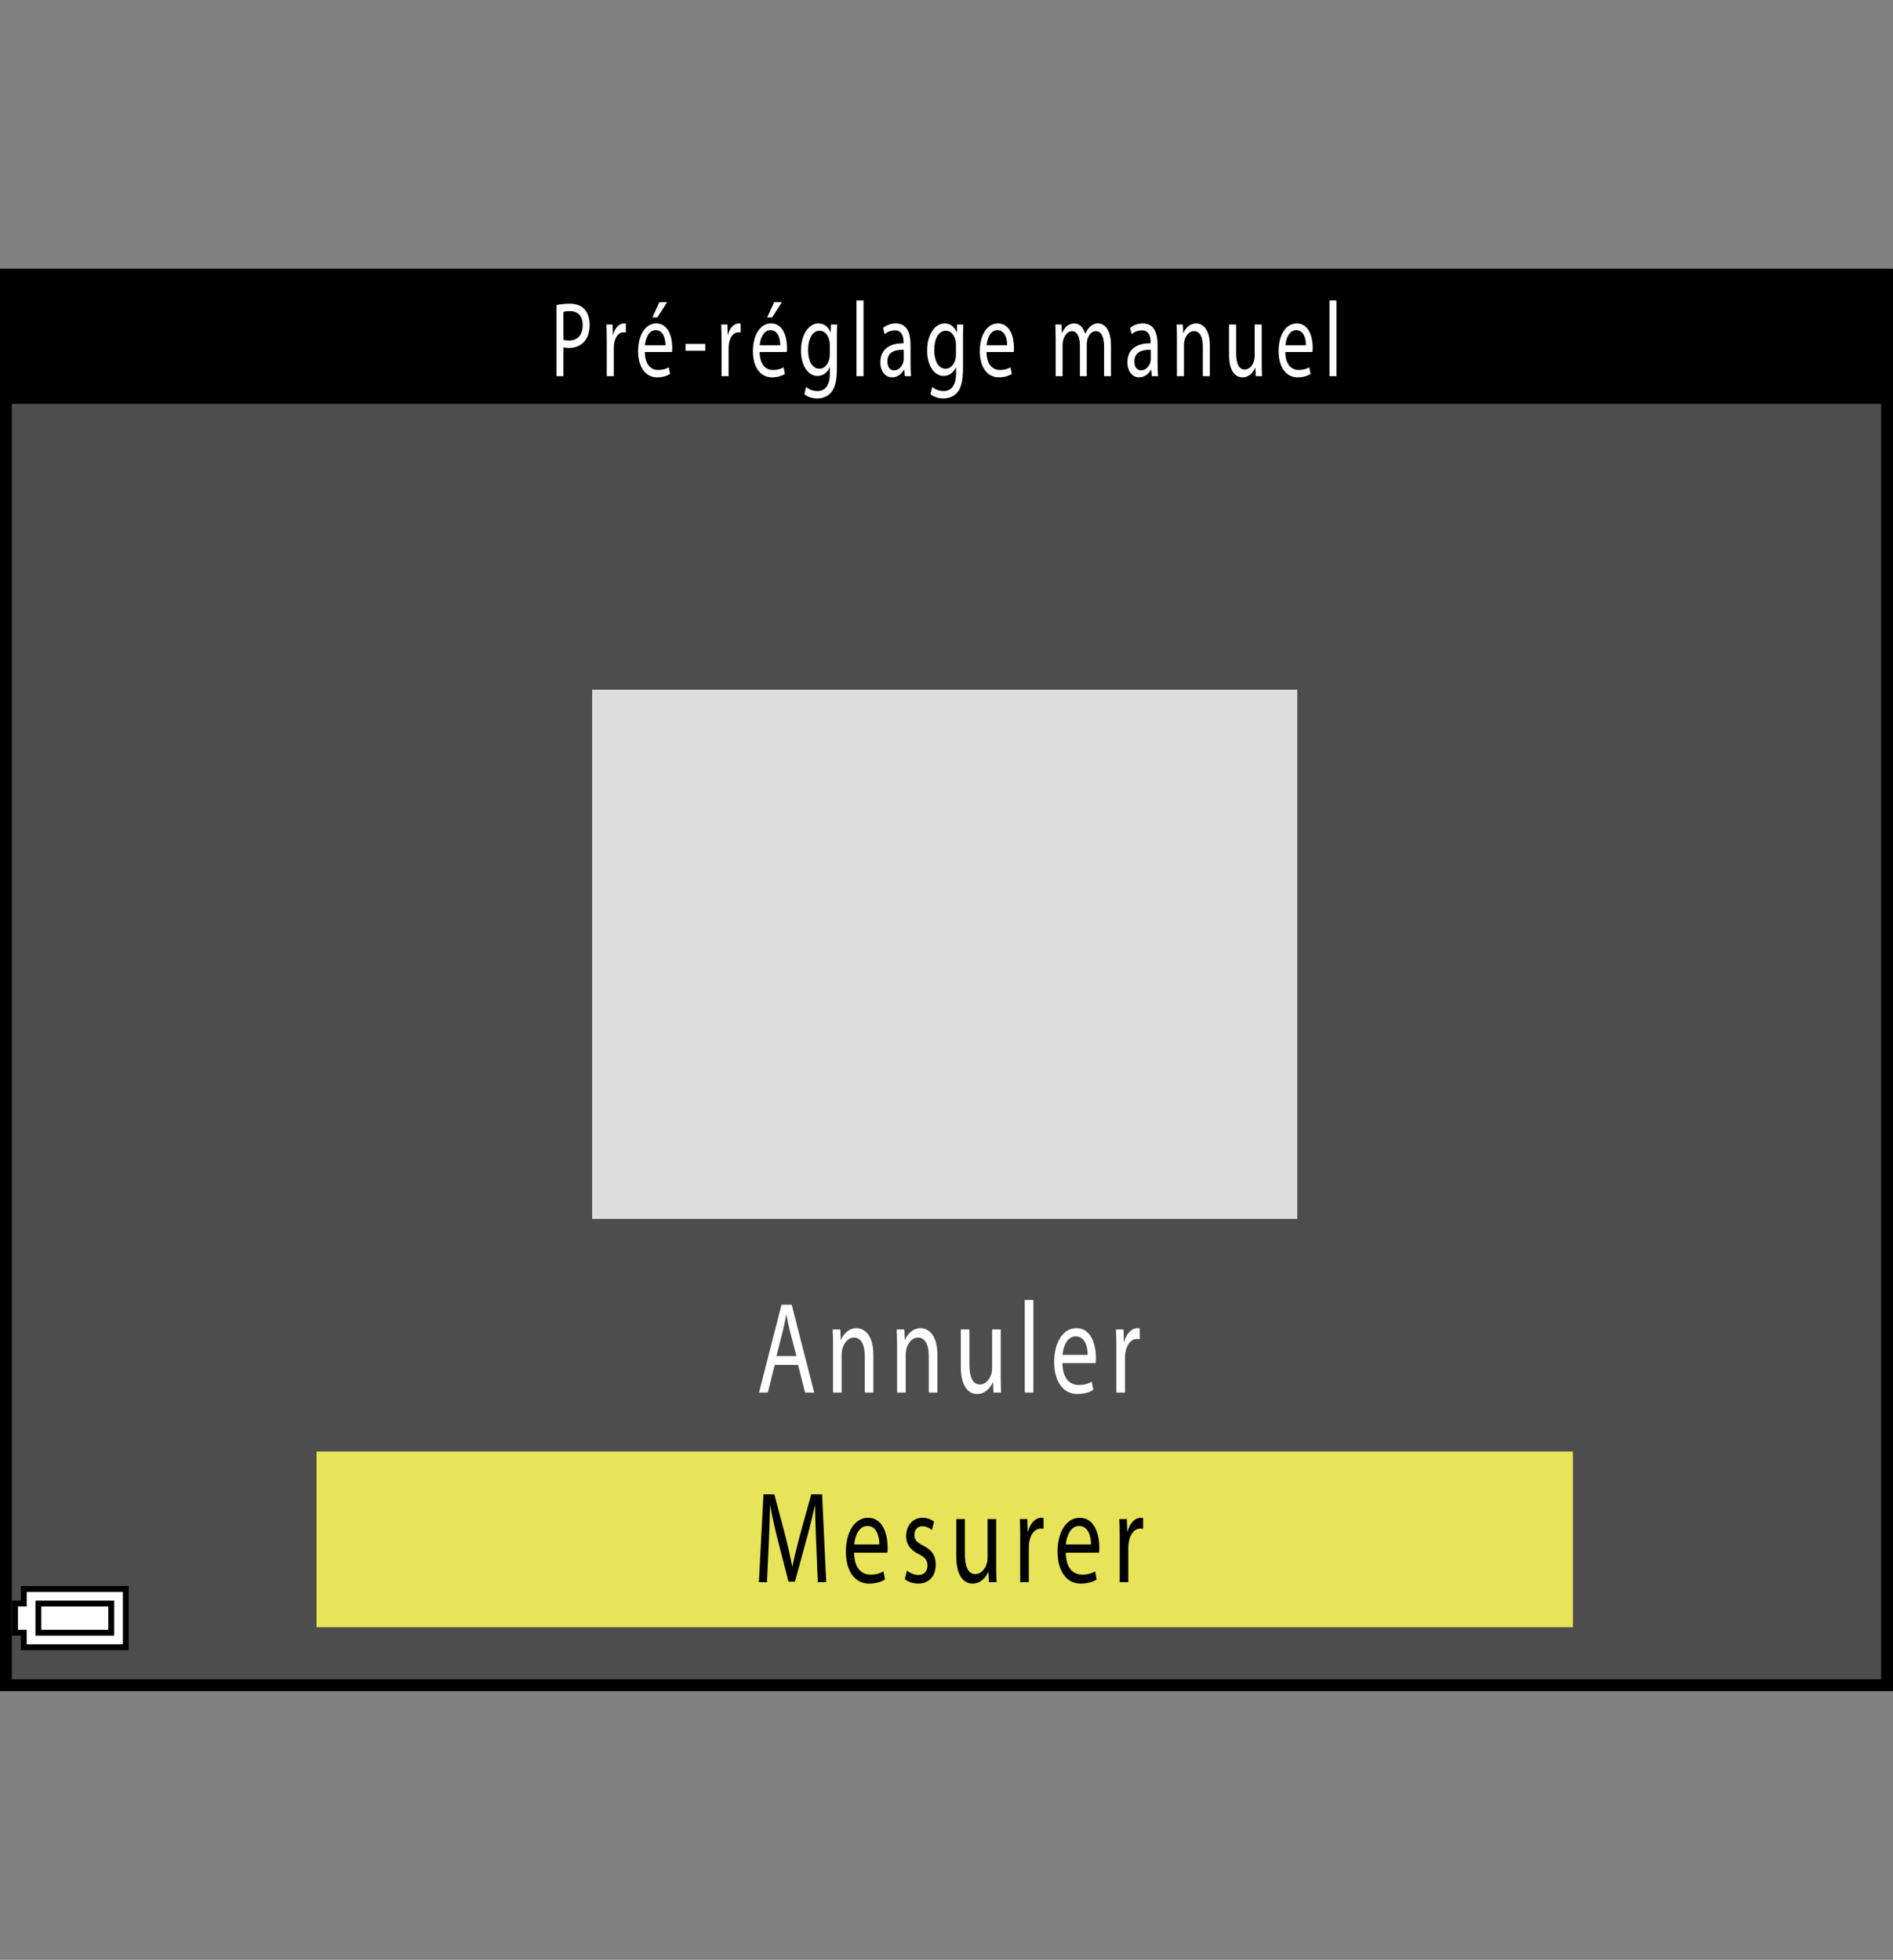 <?xml version="1.0" encoding="utf-8"?>
<!-- Generator: Adobe Illustrator 15.1.0, SVG Export Plug-In . SVG Version: 6.00 Build 0)  -->
<!DOCTYPE svg PUBLIC "-//W3C//DTD SVG 1.1//EN" "http://www.w3.org/Graphics/SVG/1.1/DTD/svg11.dtd">
<svg version="1.1" xmlns="http://www.w3.org/2000/svg" xmlns:xlink="http://www.w3.org/1999/xlink" x="0px" y="0px"
	 width="159.738px" height="165.407px" viewBox="0 0 159.738 165.407" enable-background="new 0 0 159.738 165.407"
	 xml:space="preserve">
<rect x="0" y="0" width="159.738" height="165.407" fill="#808080" stroke="none"/>
<g id="space">
	<rect fill="none" width="159.738" height="165.407"/>
</g>
<g id="Back">
	<rect x="0.35" y="23.199" fill="#4D4D4D" width="158.738" height="119.058"/>
	<rect x="0.347" y="23.15" width="158.741" height="10.938"/>
</g>
<g id="parts">
	<rect x="49.968" y="58.21" fill="#DDDDDD" width="59.501" height="44.664"/>
	<rect x="26.709" y="122.509" fill="#E7E459" width="106.018" height="14.828"/>
	<g>
		<polygon points="6.313,133.864 1.762,133.864 1.762,134.481 1.762,135.095 1.395,135.095 1.023,135.095 1.023,136.571 
			1.023,138.048 1.395,138.048 1.762,138.048 1.762,138.661 1.762,139.274 6.313,139.274 10.861,139.274 10.861,136.571 
			10.861,133.864 6.313,133.864 		"/>
		<polygon fill="#FFFFFF" points="6.313,134.356 10.369,134.356 10.369,136.571 10.369,138.782 6.313,138.782 2.254,138.782 
			2.254,138.169 2.254,137.556 1.885,137.556 1.516,137.556 1.516,136.571 1.516,135.587 1.885,135.587 2.254,135.587 
			2.254,134.974 2.254,134.356 6.313,134.356 		"/>
		<polygon points="6.313,135.095 2.992,135.095 2.992,136.571 2.992,138.048 6.313,138.048 9.631,138.048 9.631,136.571 
			9.631,135.095 6.313,135.095 		"/>
		<polygon fill="#FFFFFF" points="6.313,135.587 9.139,135.587 9.139,136.571 9.139,137.556 6.313,137.556 3.484,137.556 
			3.484,136.571 3.484,135.587 6.313,135.587 		"/>
	</g>
</g>
<g id="text">
	<g>
		<path d="M68.874,130.279c-0.042-1.034-0.091-2.288-0.091-3.201h-0.017c-0.198,0.858-0.421,1.793-0.702,2.816l-0.982,3.598h-0.545
			l-0.908-3.531c-0.264-1.057-0.479-2.003-0.635-2.883h-0.017c-0.017,0.924-0.058,2.156-0.107,3.278l-0.148,3.18h-0.685l0.388-7.415
			h0.917l0.949,3.587c0.231,0.913,0.413,1.727,0.562,2.497h0.016c0.149-0.748,0.347-1.563,0.595-2.497l0.99-3.587h0.917l0.347,7.415
			h-0.71L68.874,130.279z"/>
		<path d="M72.072,131.05c0.016,1.31,0.635,1.849,1.37,1.849c0.52,0,0.842-0.121,1.106-0.275l0.132,0.693
			c-0.256,0.153-0.702,0.341-1.337,0.341c-1.23,0-1.965-1.089-1.965-2.695s0.71-2.86,1.874-2.86c1.313,0,1.651,1.518,1.651,2.497
			c0,0.198-0.008,0.341-0.024,0.451H72.072z M74.202,130.356c0.008-0.604-0.189-1.562-1.007-1.562c-0.743,0-1.057,0.891-1.115,1.562
			H74.202z"/>
		<path d="M76.526,132.557c0.223,0.177,0.603,0.374,0.966,0.374c0.52,0,0.768-0.341,0.768-0.792c0-0.462-0.207-0.704-0.735-0.968
			c-0.727-0.353-1.065-0.869-1.065-1.507c0-0.858,0.528-1.563,1.378-1.563c0.405,0,0.76,0.143,0.974,0.33l-0.173,0.704
			c-0.157-0.132-0.446-0.319-0.817-0.319c-0.43,0-0.661,0.33-0.661,0.727c0,0.439,0.231,0.638,0.751,0.913
			c0.685,0.341,1.048,0.803,1.048,1.595c0,0.946-0.553,1.606-1.486,1.606c-0.438,0-0.842-0.154-1.123-0.374L76.526,132.557z"/>
		<path d="M84.062,132.073c0,0.561,0.008,1.045,0.033,1.463H83.45l-0.041-0.869h-0.018c-0.182,0.429-0.609,0.99-1.32,0.99
			c-0.627,0-1.378-0.474-1.378-2.332v-3.114h0.727v2.938c0,1.013,0.24,1.706,0.892,1.706c0.486,0,0.824-0.451,0.957-0.892
			c0.041-0.132,0.066-0.308,0.066-0.495v-3.257h0.727V132.073z"/>
		<path d="M86.089,129.873c0-0.628-0.008-1.167-0.033-1.662h0.635l0.033,1.057h0.025c0.182-0.715,0.627-1.166,1.113-1.166
			c0.076,0,0.133,0.011,0.199,0.021v0.913c-0.074-0.021-0.148-0.021-0.248-0.021c-0.512,0-0.875,0.506-0.975,1.232
			c-0.016,0.132-0.023,0.297-0.023,0.45v2.839h-0.727V129.873z"/>
		<path d="M89.933,131.05c0.016,1.31,0.635,1.849,1.369,1.849c0.521,0,0.844-0.121,1.107-0.275l0.131,0.693
			c-0.256,0.153-0.701,0.341-1.336,0.341c-1.23,0-1.965-1.089-1.965-2.695s0.709-2.86,1.873-2.86c1.313,0,1.652,1.518,1.652,2.497
			c0,0.198-0.01,0.341-0.025,0.451H89.933z M92.062,130.356c0.01-0.604-0.189-1.562-1.006-1.562c-0.744,0-1.057,0.891-1.115,1.562
			H92.062z"/>
		<path d="M94.485,129.873c0-0.628-0.008-1.167-0.033-1.662h0.637l0.033,1.057h0.023c0.182-0.715,0.629-1.166,1.115-1.166
			c0.074,0,0.133,0.011,0.197,0.021v0.913c-0.074-0.021-0.148-0.021-0.246-0.021c-0.512,0-0.875,0.506-0.975,1.232
			c-0.018,0.132-0.025,0.297-0.025,0.45v2.839h-0.727V129.873z"/>
	</g>
	<g>
		<path fill="#FFFFFF" d="M65.371,115.2l-0.578,2.332H64.05l1.898-7.415h0.858l1.899,7.415h-0.768l-0.595-2.332H65.371z
			 M67.203,114.452l-0.553-2.135c-0.124-0.484-0.207-0.924-0.289-1.354h-0.016c-0.083,0.43-0.166,0.892-0.281,1.343l-0.545,2.146
			H67.203z"/>
		<path fill="#FFFFFF" d="M70.295,113.648c0-0.561-0.008-1.001-0.033-1.441h0.644l0.042,0.881h0.017
			c0.198-0.495,0.66-0.99,1.321-0.99c0.553,0,1.412,0.439,1.412,2.266v3.169H72.97v-3.069c0-0.858-0.24-1.573-0.925-1.573
			c-0.47,0-0.842,0.451-0.974,0.99c-0.033,0.121-0.049,0.286-0.049,0.451v3.201h-0.727V113.648z"/>
		<path fill="#FFFFFF" d="M75.698,113.648c0-0.561-0.008-1.001-0.033-1.441h0.644l0.042,0.881h0.017
			c0.198-0.495,0.66-0.99,1.321-0.99c0.553,0,1.412,0.439,1.412,2.266v3.169h-0.727v-3.069c0-0.858-0.24-1.573-0.925-1.573
			c-0.47,0-0.842,0.451-0.974,0.99c-0.033,0.121-0.049,0.286-0.049,0.451v3.201h-0.727V113.648z"/>
		<path fill="#FFFFFF" d="M84.446,116.069c0,0.561,0.008,1.045,0.031,1.463h-0.643l-0.041-0.869h-0.018
			c-0.182,0.429-0.611,0.99-1.32,0.99c-0.627,0-1.379-0.474-1.379-2.332v-3.114h0.727v2.938c0,1.013,0.24,1.706,0.893,1.706
			c0.486,0,0.824-0.451,0.957-0.892c0.041-0.132,0.066-0.308,0.066-0.495v-3.257h0.727V116.069z"/>
		<path fill="#FFFFFF" d="M86.474,109.721H87.2v7.812h-0.727V109.721z"/>
		<path fill="#FFFFFF" d="M89.649,115.046c0.018,1.31,0.637,1.849,1.371,1.849c0.52,0,0.842-0.121,1.105-0.275l0.133,0.693
			c-0.256,0.153-0.701,0.341-1.338,0.341c-1.229,0-1.965-1.089-1.965-2.695s0.711-2.86,1.875-2.86c1.313,0,1.65,1.518,1.65,2.497
			c0,0.198-0.008,0.341-0.025,0.451H89.649z M91.78,114.353c0.008-0.604-0.189-1.562-1.008-1.562c-0.742,0-1.057,0.891-1.113,1.562
			H91.78z"/>
		<path fill="#FFFFFF" d="M94.204,113.869c0-0.628-0.008-1.167-0.033-1.662h0.635l0.033,1.057h0.025
			c0.182-0.715,0.627-1.166,1.113-1.166c0.076,0,0.133,0.011,0.199,0.021v0.913c-0.074-0.021-0.148-0.021-0.248-0.021
			c-0.512,0-0.875,0.506-0.975,1.232c-0.016,0.132-0.023,0.297-0.023,0.45v2.839h-0.727V113.869z"/>
	</g>
	<g>
		<path fill="#FFFFFF" d="M46.955,25.751c0.283-0.063,0.654-0.117,1.126-0.117c0.58,0,1.005,0.18,1.275,0.504
			c0.243,0.288,0.398,0.729,0.398,1.27c0,0.549-0.122,0.981-0.351,1.296c-0.317,0.441-0.816,0.666-1.39,0.666
			c-0.175,0-0.337-0.009-0.472-0.054v2.431h-0.586V25.751z M47.542,28.677c0.128,0.045,0.29,0.063,0.486,0.063
			c0.708,0,1.14-0.468,1.14-1.288c0-0.81-0.432-1.197-1.072-1.197c-0.256,0-0.452,0.027-0.553,0.063V28.677z"/>
		<path fill="#FFFFFF" d="M51.2,28.749c0-0.513-0.006-0.954-0.027-1.359h0.52l0.027,0.864h0.02c0.148-0.585,0.513-0.954,0.911-0.954
			c0.061,0,0.108,0.009,0.162,0.018v0.747c-0.061-0.018-0.121-0.018-0.202-0.018c-0.418,0-0.715,0.414-0.796,1.008
			c-0.013,0.108-0.02,0.243-0.02,0.369v2.323H51.2V28.749z"/>
		<path fill="#FFFFFF" d="M54.413,29.712c0.014,1.071,0.52,1.513,1.12,1.513c0.425,0,0.688-0.099,0.904-0.225l0.108,0.567
			c-0.209,0.126-0.573,0.279-1.093,0.279c-1.005,0-1.605-0.891-1.605-2.206s0.58-2.341,1.531-2.341c1.072,0,1.349,1.242,1.349,2.043
			c0,0.162-0.007,0.279-0.021,0.369H54.413z M56.153,29.146c0.007-0.495-0.155-1.279-0.823-1.279c-0.607,0-0.863,0.729-0.911,1.279
			H56.153z M56.288,25.508l-0.823,1.287h-0.418l0.593-1.287H56.288z"/>
		<path fill="#FFFFFF" d="M59.515,29.028v0.576h-1.666v-0.576H59.515z"/>
		<path fill="#FFFFFF" d="M60.887,28.749c0-0.513-0.006-0.954-0.027-1.359h0.52l0.027,0.864h0.02
			c0.148-0.585,0.513-0.954,0.911-0.954c0.061,0,0.108,0.009,0.162,0.018v0.747c-0.061-0.018-0.121-0.018-0.202-0.018
			c-0.418,0-0.715,0.414-0.796,1.008c-0.013,0.108-0.02,0.243-0.02,0.369v2.323h-0.594V28.749z"/>
		<path fill="#FFFFFF" d="M64.099,29.712c0.014,1.071,0.52,1.513,1.12,1.513c0.425,0,0.688-0.099,0.904-0.225l0.108,0.567
			c-0.209,0.126-0.573,0.279-1.093,0.279c-1.005,0-1.605-0.891-1.605-2.206s0.58-2.341,1.531-2.341c1.073,0,1.349,1.242,1.349,2.043
			c0,0.162-0.007,0.279-0.021,0.369H64.099z M65.839,29.146c0.007-0.495-0.155-1.279-0.823-1.279c-0.607,0-0.863,0.729-0.911,1.279
			H65.839z M65.974,25.508l-0.823,1.287h-0.418l0.594-1.287H65.974z"/>
		<path fill="#FFFFFF" d="M70.618,31.108c0,1.008-0.155,1.611-0.465,1.999c-0.324,0.387-0.783,0.522-1.194,0.522
			c-0.391,0-0.823-0.126-1.086-0.36l0.148-0.612c0.216,0.189,0.553,0.351,0.958,0.351c0.607,0,1.052-0.423,1.052-1.53V31h-0.014
			c-0.175,0.405-0.533,0.729-1.039,0.729c-0.809,0-1.389-0.918-1.389-2.125c0-1.477,0.722-2.305,1.477-2.305
			c0.566,0,0.87,0.387,1.018,0.747h0.014l0.021-0.657h0.526c-0.02,0.306-0.027,0.667-0.027,1.188V31.108z M70.024,29.109
			c0-0.135-0.007-0.252-0.034-0.351c-0.108-0.468-0.391-0.846-0.83-0.846c-0.566,0-0.971,0.639-0.971,1.647
			c0,0.855,0.331,1.566,0.964,1.566c0.371,0,0.702-0.306,0.823-0.811c0.034-0.135,0.047-0.288,0.047-0.423V29.109z"/>
		<path fill="#FFFFFF" d="M72.273,25.355h0.594v6.392h-0.594V25.355z"/>
		<path fill="#FFFFFF" d="M76.834,30.703c0,0.378,0.013,0.748,0.047,1.044h-0.533l-0.047-0.549h-0.02
			c-0.182,0.342-0.533,0.648-0.998,0.648c-0.661,0-0.999-0.621-0.999-1.251c0-1.053,0.702-1.629,1.963-1.621v-0.09
			c0-0.351-0.074-1.008-0.742-1c-0.31,0-0.627,0.117-0.856,0.324l-0.135-0.531c0.27-0.225,0.668-0.378,1.079-0.378
			c0.998,0,1.241,0.909,1.241,1.773V30.703z M76.261,29.523c-0.647-0.018-1.383,0.135-1.383,0.981c0,0.522,0.256,0.756,0.553,0.756
			c0.432,0,0.708-0.36,0.802-0.729c0.021-0.09,0.027-0.18,0.027-0.252V29.523z"/>
		<path fill="#FFFFFF" d="M81.262,31.108c0,1.008-0.155,1.611-0.465,1.999c-0.324,0.387-0.783,0.522-1.194,0.522
			c-0.391,0-0.823-0.126-1.086-0.36l0.148-0.612c0.216,0.189,0.553,0.351,0.958,0.351c0.607,0,1.052-0.423,1.052-1.53V31h-0.014
			c-0.175,0.405-0.533,0.729-1.039,0.729c-0.809,0-1.389-0.918-1.389-2.125c0-1.477,0.722-2.305,1.477-2.305
			c0.566,0,0.87,0.387,1.018,0.747h0.014l0.021-0.657h0.526c-0.02,0.306-0.027,0.667-0.027,1.188V31.108z M80.668,29.109
			c0-0.135-0.007-0.252-0.034-0.351c-0.108-0.468-0.391-0.846-0.83-0.846c-0.566,0-0.971,0.639-0.971,1.647
			c0,0.855,0.331,1.566,0.964,1.566c0.371,0,0.702-0.306,0.823-0.811c0.034-0.135,0.047-0.288,0.047-0.423V29.109z"/>
		<path fill="#FFFFFF" d="M83.249,29.712c0.012,1.071,0.518,1.513,1.119,1.513c0.424,0,0.688-0.099,0.902-0.225l0.109,0.567
			c-0.209,0.126-0.574,0.279-1.094,0.279c-1.004,0-1.605-0.891-1.605-2.206s0.58-2.341,1.531-2.341c1.072,0,1.35,1.242,1.35,2.043
			c0,0.162-0.008,0.279-0.02,0.369H83.249z M84.987,29.146c0.008-0.495-0.154-1.279-0.822-1.279c-0.607,0-0.863,0.729-0.91,1.279
			H84.987z"/>
		<path fill="#FFFFFF" d="M89.081,28.569c0-0.459-0.014-0.819-0.027-1.18h0.52l0.027,0.711h0.02
			c0.182-0.414,0.486-0.801,1.031-0.801c0.439,0,0.777,0.36,0.918,0.873h0.014c0.102-0.252,0.236-0.432,0.371-0.567
			c0.195-0.198,0.404-0.306,0.715-0.306c0.438,0,1.078,0.378,1.078,1.891v2.557h-0.58V29.29c0-0.847-0.234-1.342-0.707-1.342
			c-0.344,0-0.6,0.333-0.709,0.711c-0.027,0.117-0.047,0.252-0.047,0.396v2.692h-0.58v-2.611c0-0.693-0.229-1.188-0.682-1.188
			c-0.363,0-0.641,0.396-0.734,0.792c-0.033,0.108-0.047,0.252-0.047,0.387v2.62h-0.58V28.569z"/>
		<path fill="#FFFFFF" d="M97.679,30.703c0,0.378,0.014,0.748,0.047,1.044h-0.533l-0.047-0.549h-0.02
			c-0.184,0.342-0.533,0.648-0.998,0.648c-0.662,0-0.998-0.621-0.998-1.251c0-1.053,0.701-1.629,1.961-1.621v-0.09
			c0-0.351-0.074-1.008-0.74-1c-0.311,0-0.629,0.117-0.857,0.324l-0.135-0.531c0.27-0.225,0.668-0.378,1.08-0.378
			c0.998,0,1.24,0.909,1.24,1.773V30.703z M97.104,29.523c-0.646-0.018-1.383,0.135-1.383,0.981c0,0.522,0.258,0.756,0.555,0.756
			c0.432,0,0.707-0.36,0.803-0.729c0.02-0.09,0.025-0.18,0.025-0.252V29.523z"/>
		<path fill="#FFFFFF" d="M99.313,28.569c0-0.459-0.006-0.819-0.025-1.18h0.525l0.033,0.72h0.014c0.162-0.405,0.539-0.81,1.08-0.81
			c0.451,0,1.152,0.36,1.152,1.854v2.593h-0.594v-2.512c0-0.702-0.195-1.288-0.756-1.288c-0.383,0-0.688,0.369-0.795,0.811
			c-0.027,0.099-0.041,0.234-0.041,0.369v2.62h-0.594V28.569z"/>
		<path fill="#FFFFFF" d="M106.466,30.55c0,0.459,0.008,0.855,0.027,1.197h-0.525l-0.033-0.711h-0.014
			c-0.148,0.351-0.5,0.811-1.08,0.811c-0.512,0-1.127-0.387-1.127-1.909V27.39h0.594v2.404c0,0.828,0.195,1.396,0.729,1.396
			c0.398,0,0.676-0.369,0.783-0.729c0.033-0.108,0.053-0.252,0.053-0.405V27.39h0.594V30.55z"/>
		<path fill="#FFFFFF" d="M108.46,29.712c0.012,1.071,0.518,1.513,1.119,1.513c0.424,0,0.688-0.099,0.902-0.225l0.109,0.567
			c-0.209,0.126-0.574,0.279-1.094,0.279c-1.004,0-1.605-0.891-1.605-2.206s0.58-2.341,1.531-2.341c1.072,0,1.35,1.242,1.35,2.043
			c0,0.162-0.008,0.279-0.02,0.369H108.46z M110.198,29.146c0.008-0.495-0.154-1.279-0.822-1.279c-0.607,0-0.863,0.729-0.91,1.279
			H110.198z"/>
		<path fill="#FFFFFF" d="M112.185,25.355h0.594v6.392h-0.594V25.355z"/>
	</g>
</g>
<g id="waku">
	<rect x="0.5" y="23.176" fill="none" stroke="#000000" width="158.738" height="119.056"/>
</g>
<g id="hikidashi">
</g>
</svg>
